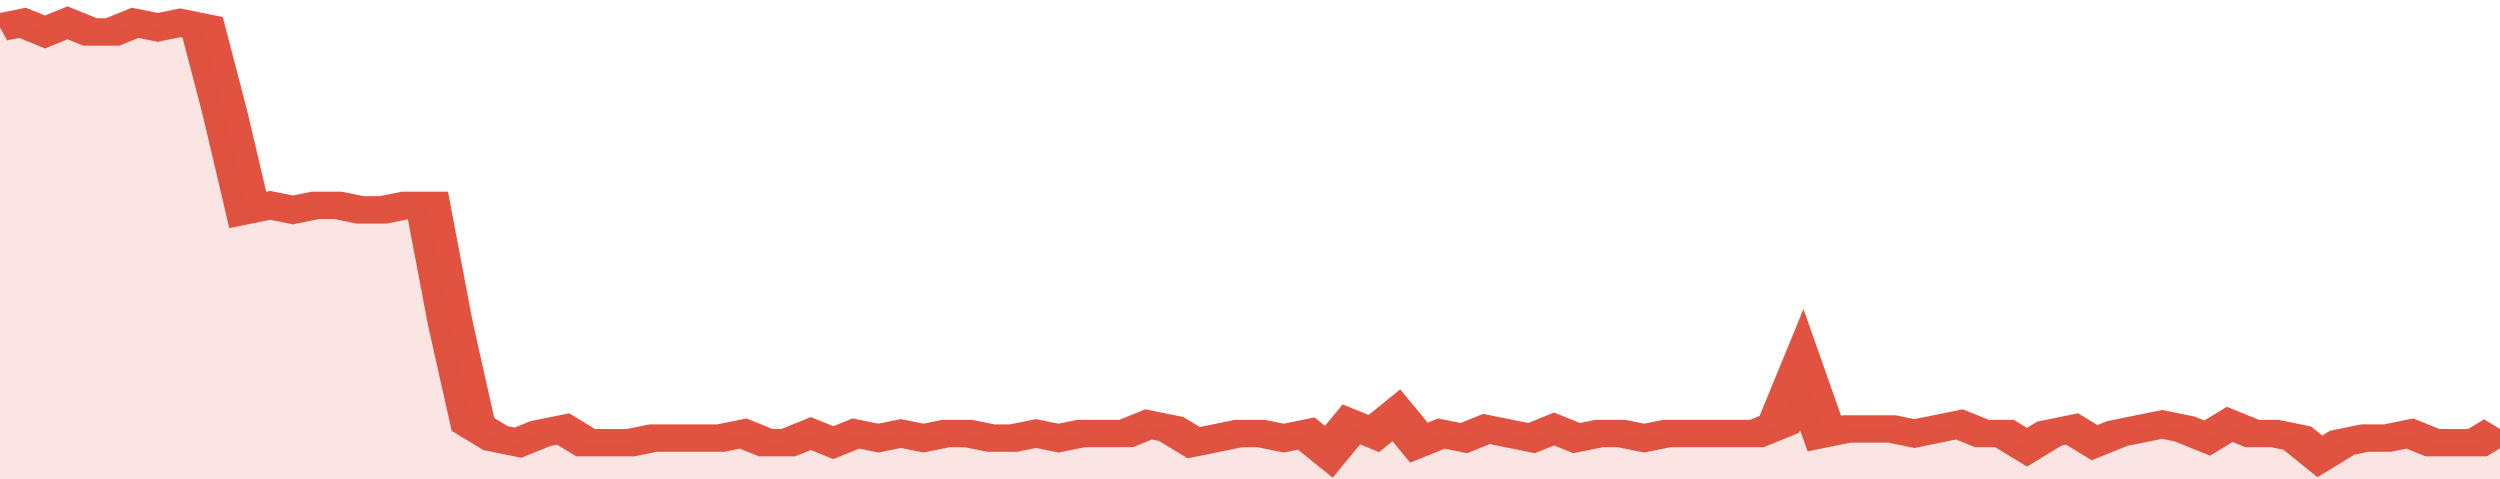 <svg xmlns="http://www.w3.org/2000/svg" viewBox="0 0 333 105" width="120" height="23" preserveAspectRatio="none">
				 <polyline fill="none" stroke="#E15241" stroke-width="6" points="0, 6 3, 5 6, 7 9, 5 12, 7 15, 7 18, 5 21, 6 24, 5 27, 6 30, 25 33, 46 36, 45 39, 46 42, 45 45, 45 48, 46 51, 46 54, 45 57, 45 60, 71 63, 93 66, 96 69, 97 72, 95 75, 94 78, 97 81, 97 84, 97 87, 96 90, 96 93, 96 96, 96 99, 95 102, 97 105, 97 108, 95 111, 97 114, 95 117, 96 120, 95 123, 96 126, 95 129, 95 132, 96 135, 96 138, 95 141, 96 144, 95 147, 95 150, 95 153, 93 156, 94 159, 97 162, 96 165, 95 168, 95 171, 96 174, 95 177, 99 180, 93 183, 95 186, 91 189, 97 192, 95 195, 96 198, 94 201, 95 204, 96 207, 94 210, 96 213, 95 216, 95 219, 96 222, 95 225, 95 228, 95 231, 95 234, 95 237, 93 240, 81 243, 95 246, 94 249, 94 252, 94 255, 95 258, 94 261, 93 264, 95 267, 95 270, 98 273, 95 276, 94 279, 97 282, 95 285, 94 288, 93 291, 94 294, 96 297, 93 300, 95 303, 95 306, 96 309, 100 312, 97 315, 96 318, 96 321, 95 324, 97 327, 97 330, 97 333, 94 333, 94 "> </polyline>
				 <polygon fill="#E15241" opacity="0.15" points="0, 105 0, 6 3, 5 6, 7 9, 5 12, 7 15, 7 18, 5 21, 6 24, 5 27, 6 30, 25 33, 46 36, 45 39, 46 42, 45 45, 45 48, 46 51, 46 54, 45 57, 45 60, 71 63, 93 66, 96 69, 97 72, 95 75, 94 78, 97 81, 97 84, 97 87, 96 90, 96 93, 96 96, 96 99, 95 102, 97 105, 97 108, 95 111, 97 114, 95 117, 96 120, 95 123, 96 126, 95 129, 95 132, 96 135, 96 138, 95 141, 96 144, 95 147, 95 150, 95 153, 93 156, 94 159, 97 162, 96 165, 95 168, 95 171, 96 174, 95 177, 99 180, 93 183, 95 186, 91 189, 97 192, 95 195, 96 198, 94 201, 95 204, 96 207, 94 210, 96 213, 95 216, 95 219, 96 222, 95 225, 95 228, 95 231, 95 234, 95 237, 93 240, 81 243, 95 246, 94 249, 94 252, 94 255, 95 258, 94 261, 93 264, 95 267, 95 270, 98 273, 95 276, 94 279, 97 282, 95 285, 94 288, 93 291, 94 294, 96 297, 93 300, 95 303, 95 306, 96 309, 100 312, 97 315, 96 318, 96 321, 95 324, 97 327, 97 330, 97 333, 94 333, 105 "></polygon>
			</svg>